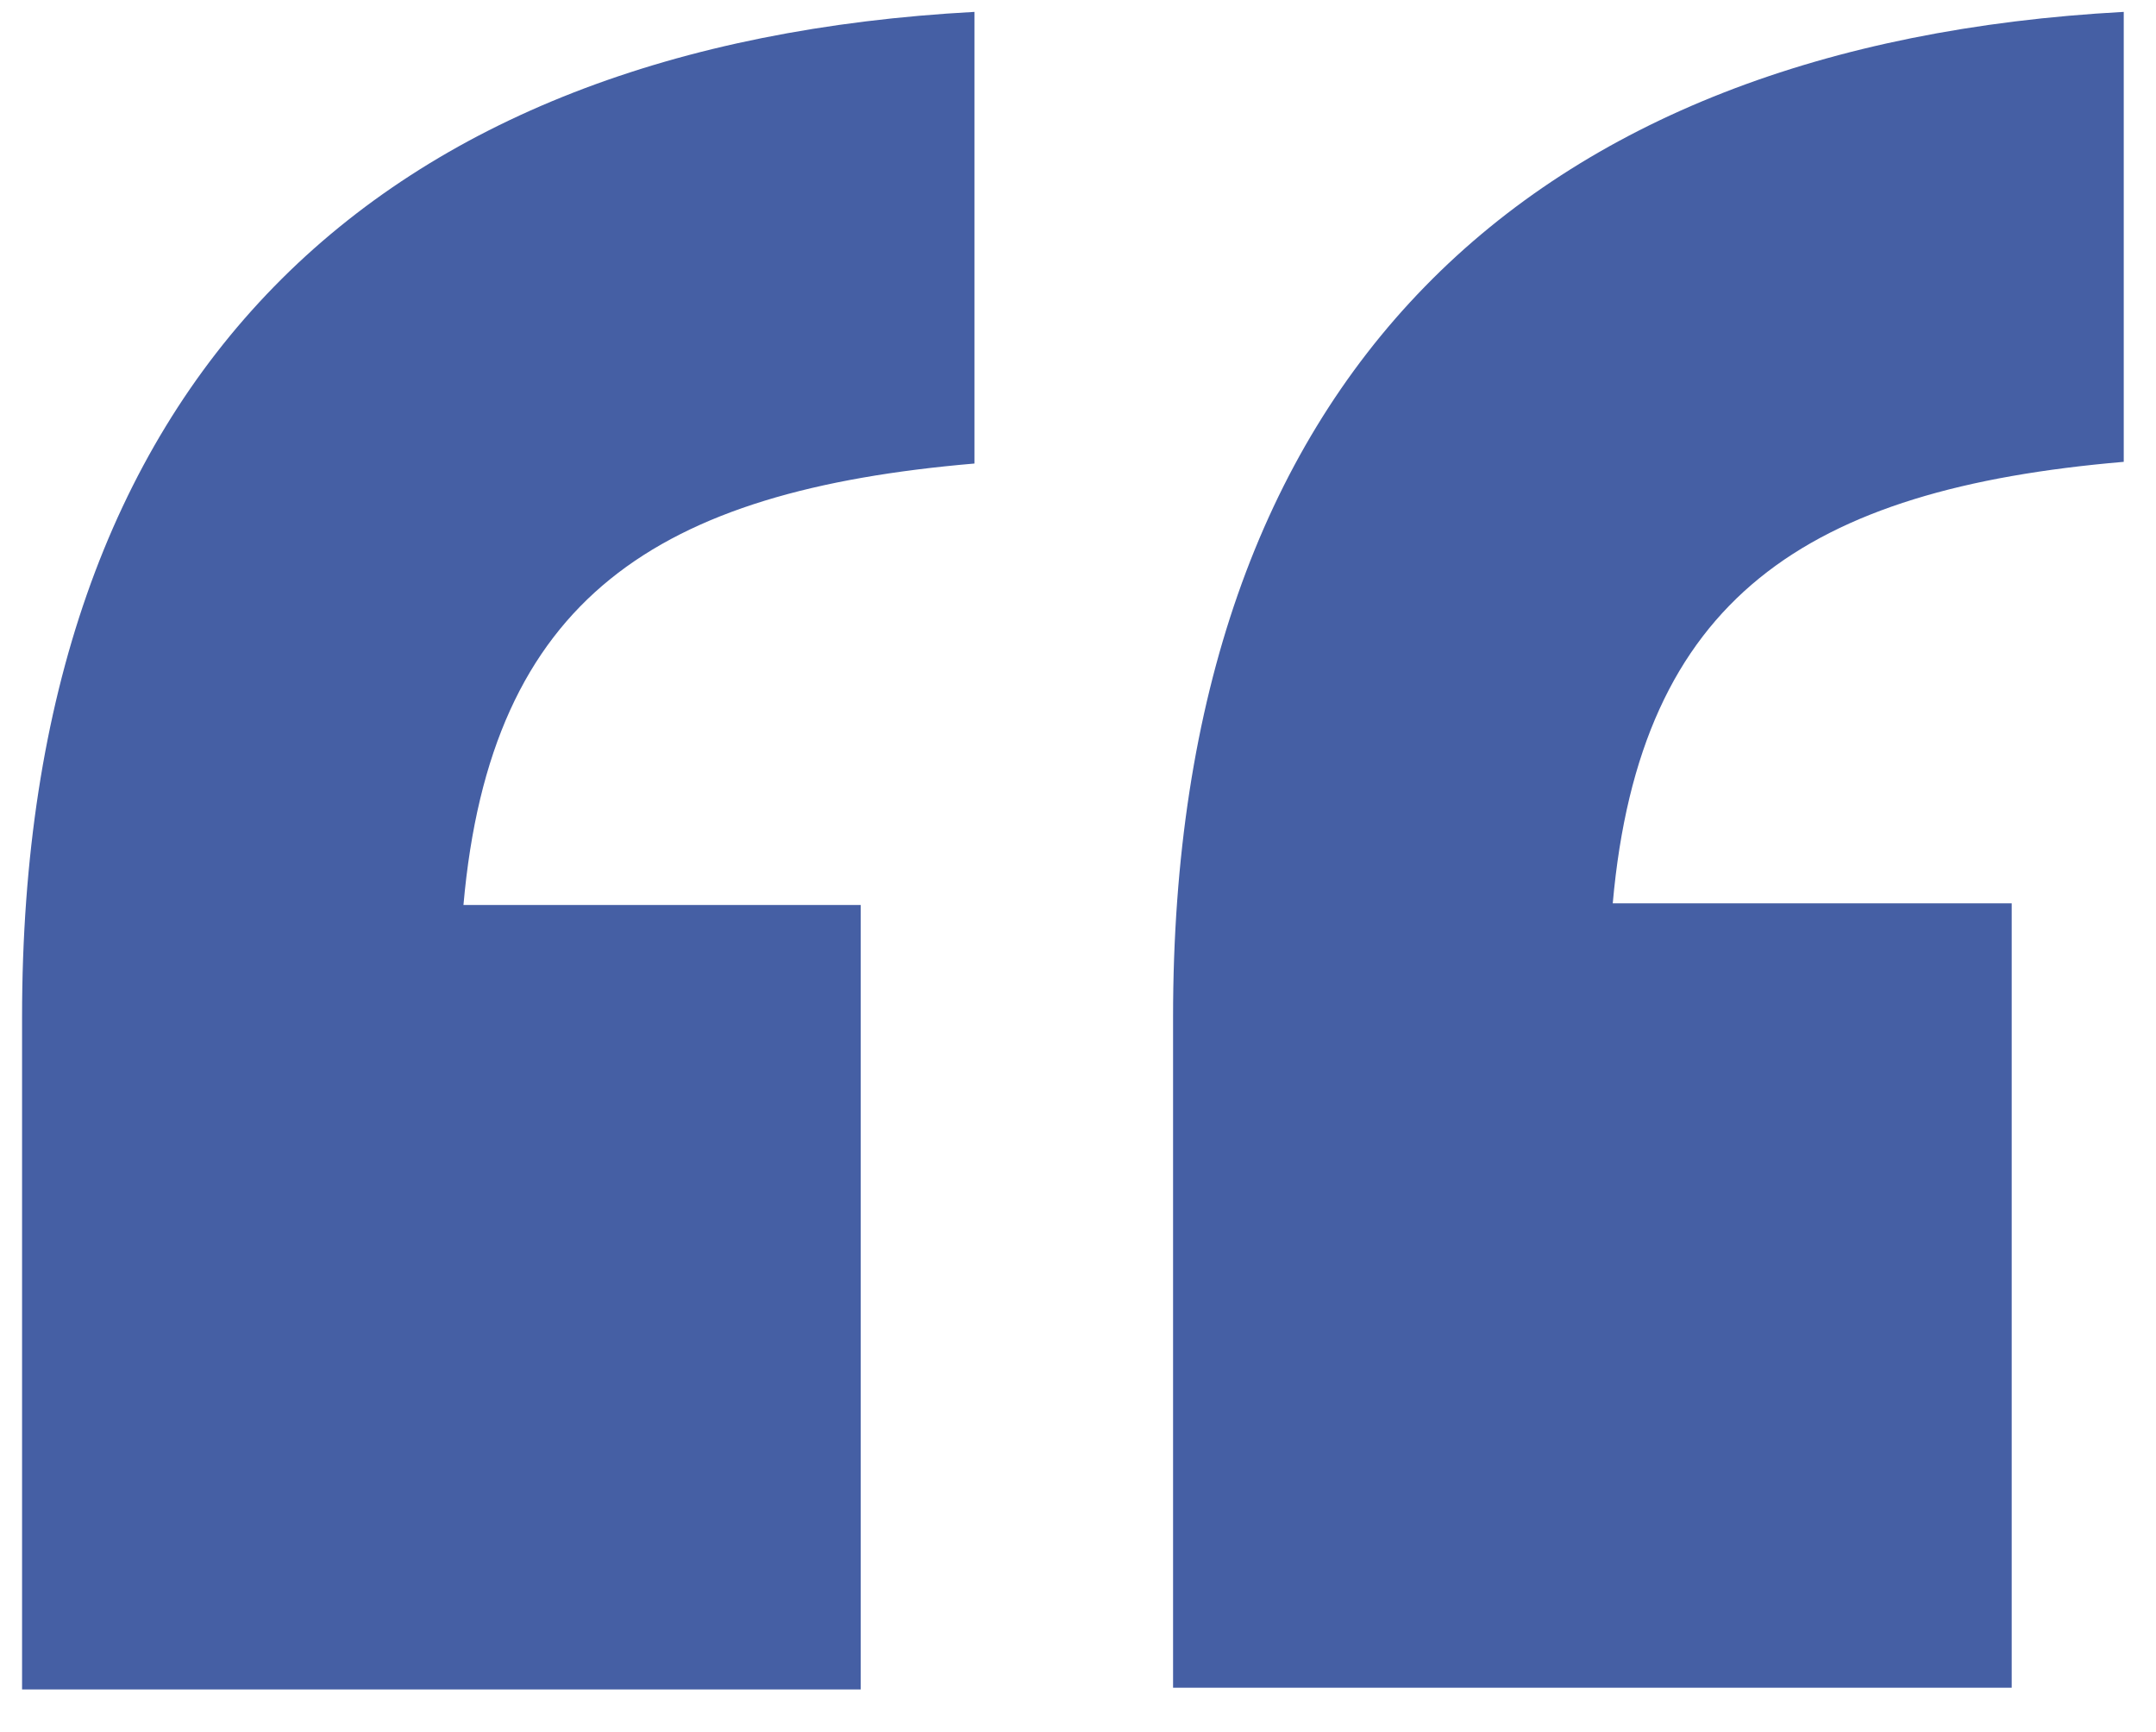 <svg version="1.2" xmlns="http://www.w3.org/2000/svg" viewBox="0 0 127 102" width="127" height="102">
	<title>qoutee</title>
	<style>
		.s0 { fill: #455fa4 } 
	</style>
	<path id="path914" class="s0" d="m69.1 59.9c0-37.7 20.9-57.3 56-59.2v26.5c-18.7 1.6-28.5 8-30.1 26h23.5v46.2h-49.4zm-41.8-6.6h23.4v46.2h-49.4v-39.6c0-37.7 20.9-57.3 56.1-59.2v26.6c-18.7 1.6-28.5 7.9-30.1 26z"/>
</svg>
